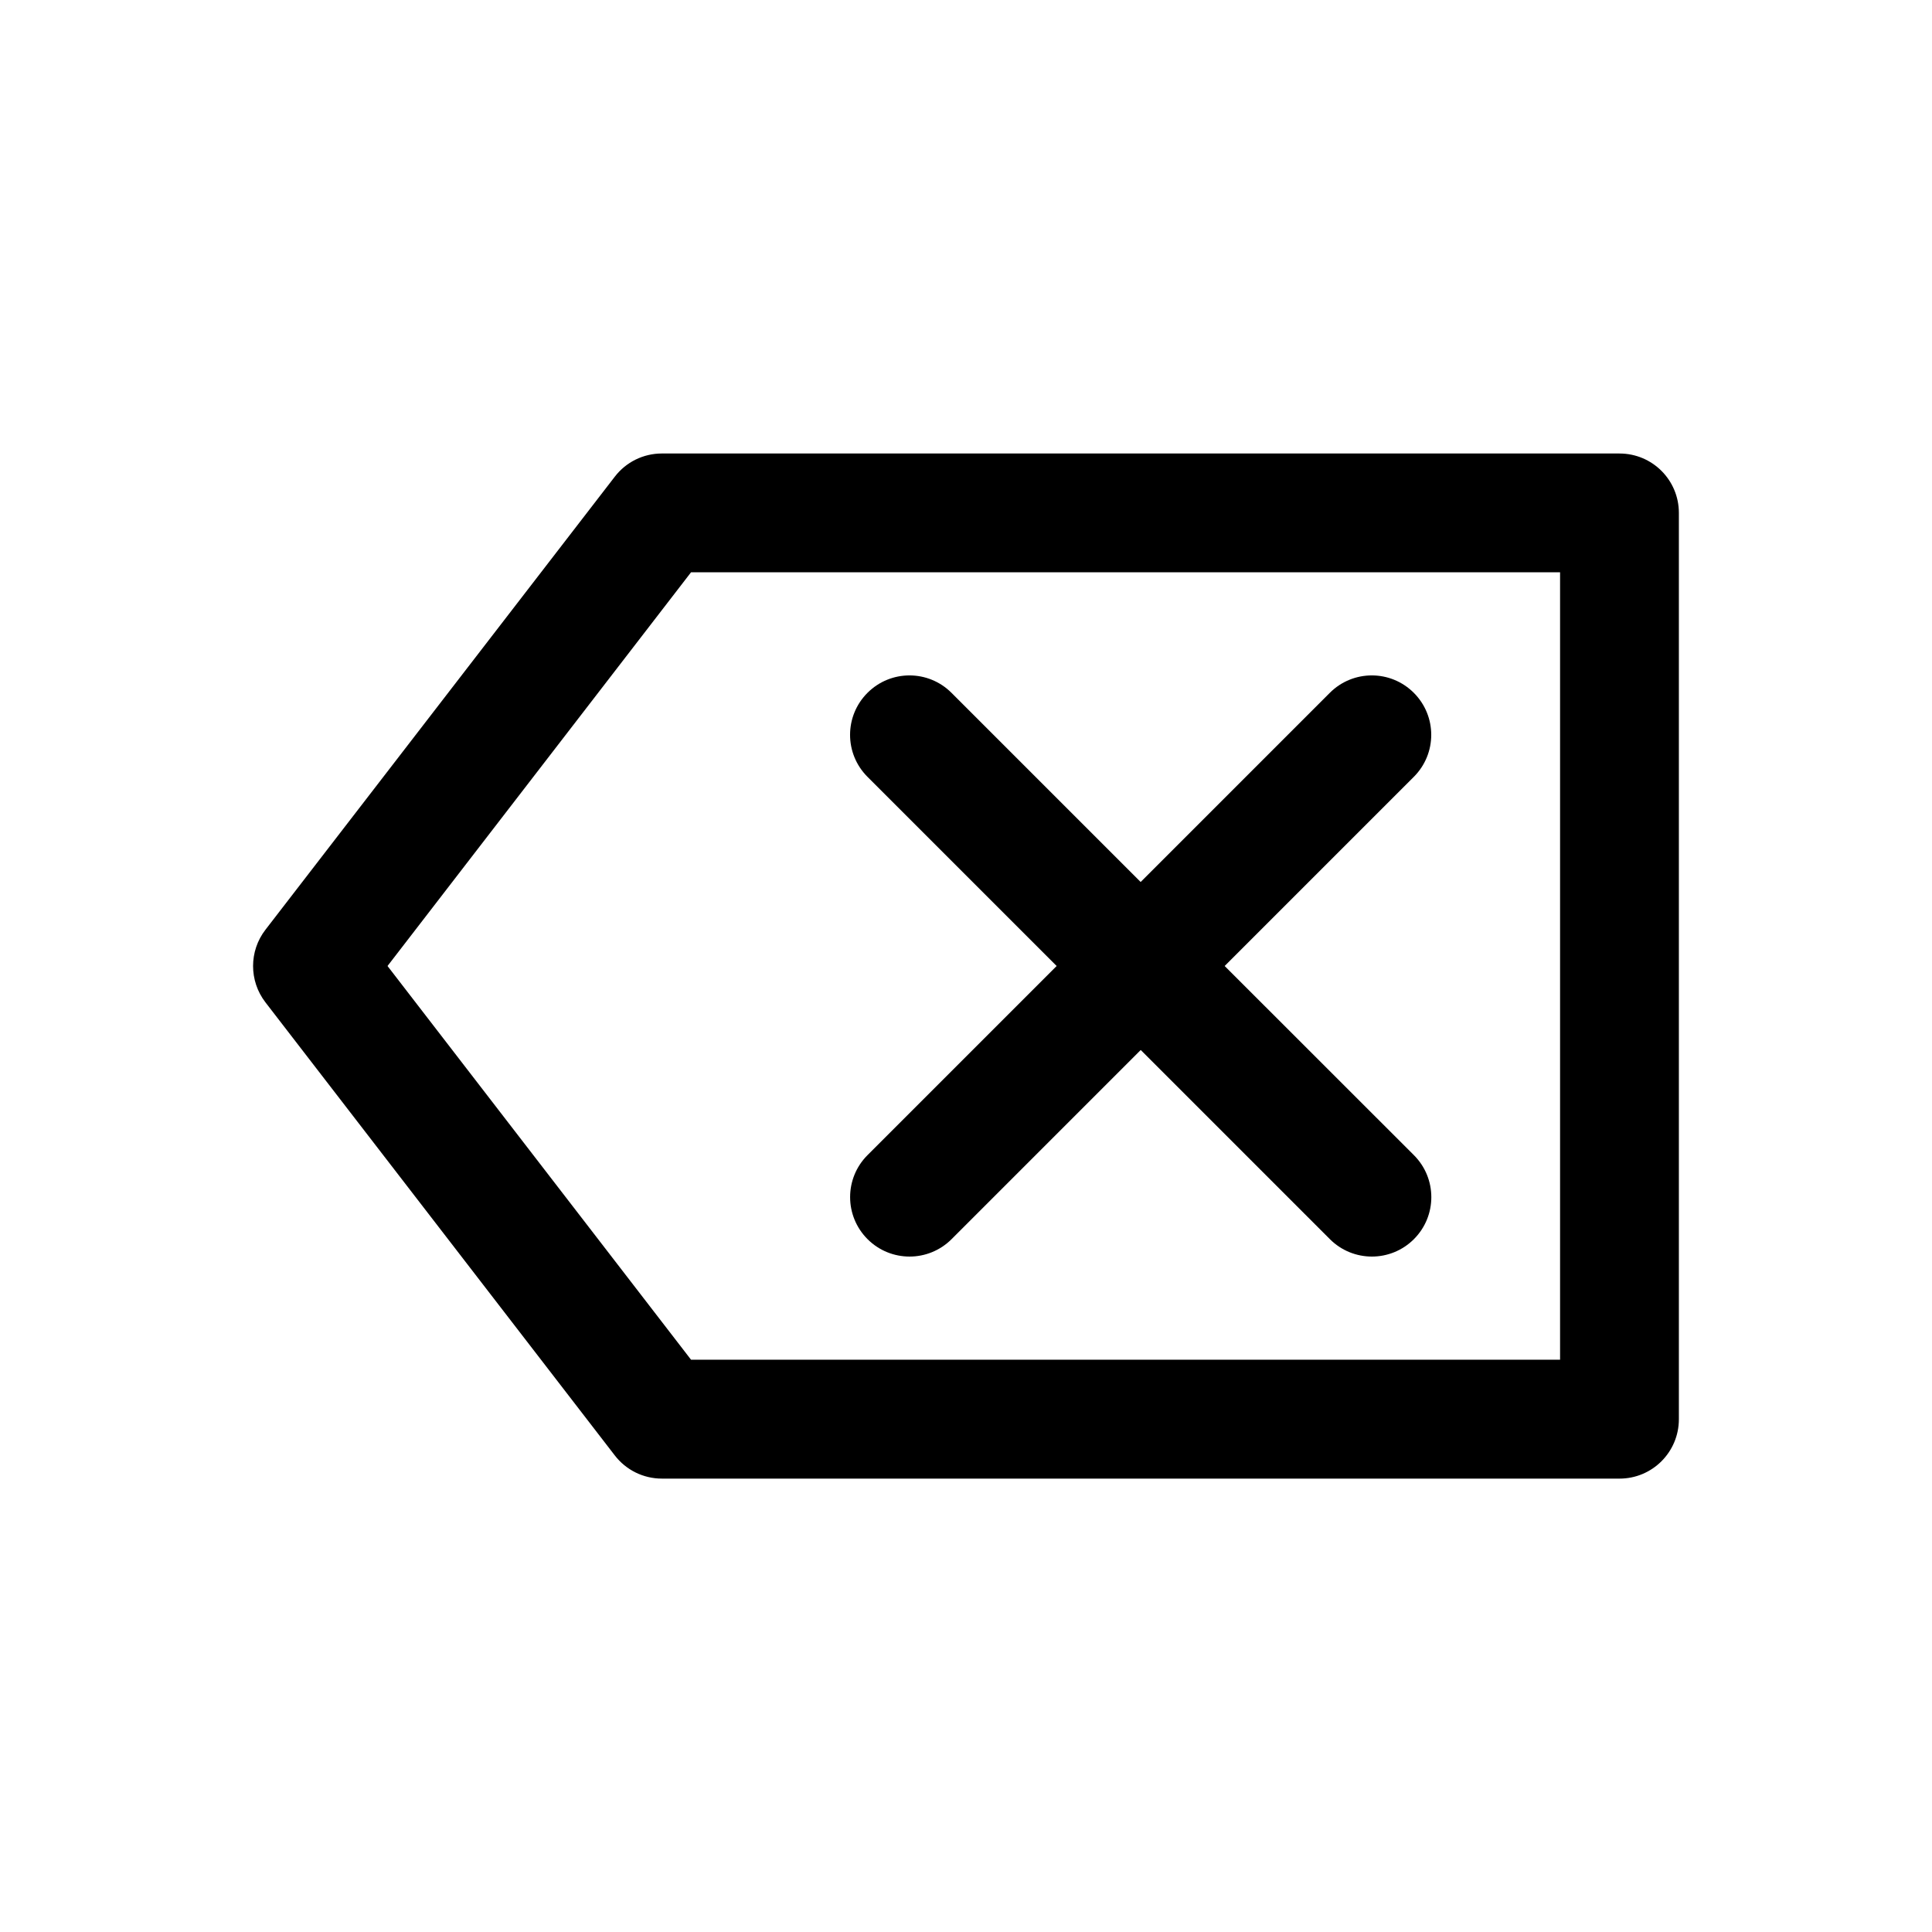 <?xml version="1.0" encoding="UTF-8"?>
<!-- Uploaded to: ICON Repo, www.svgrepo.com, Generator: ICON Repo Mixer Tools -->
<svg fill="#000000" width="800px" height="800px" version="1.1" viewBox="144 144 512 512" xmlns="http://www.w3.org/2000/svg">
 <g>
  <path d="m573.18 264.18h-253.78c-4.894 0-9.492 2.266-12.469 6.141l-92.594 120.08c-4.359 5.652-4.359 13.555 0 19.223l92.59 120.08c2.977 3.871 7.574 6.141 12.469 6.141l253.78 0.004c8.707 0 15.742-7.039 15.742-15.742v-240.18c0-8.707-7.035-15.742-15.742-15.742zm-15.746 240.16h-230.3l-80.438-104.34 80.438-104.34h230.3z"/>
  <path d="m373.91 472.39c3.07 3.07 7.102 4.613 11.133 4.613s8.062-1.543 11.133-4.613l50.129-50.129 50.129 50.129c3.07 3.07 7.102 4.613 11.133 4.613s8.062-1.543 11.133-4.613c6.156-6.156 6.156-16.105 0-22.262l-50.152-50.129 50.129-50.129c6.156-6.156 6.156-16.105 0-22.262s-16.105-6.156-22.262 0l-50.129 50.129-50.129-50.129c-6.156-6.156-16.105-6.156-22.262 0s-6.156 16.105 0 22.262l50.129 50.129-50.129 50.129c-6.141 6.141-6.141 16.105 0.016 22.262z"/>
 </g>
</svg>
